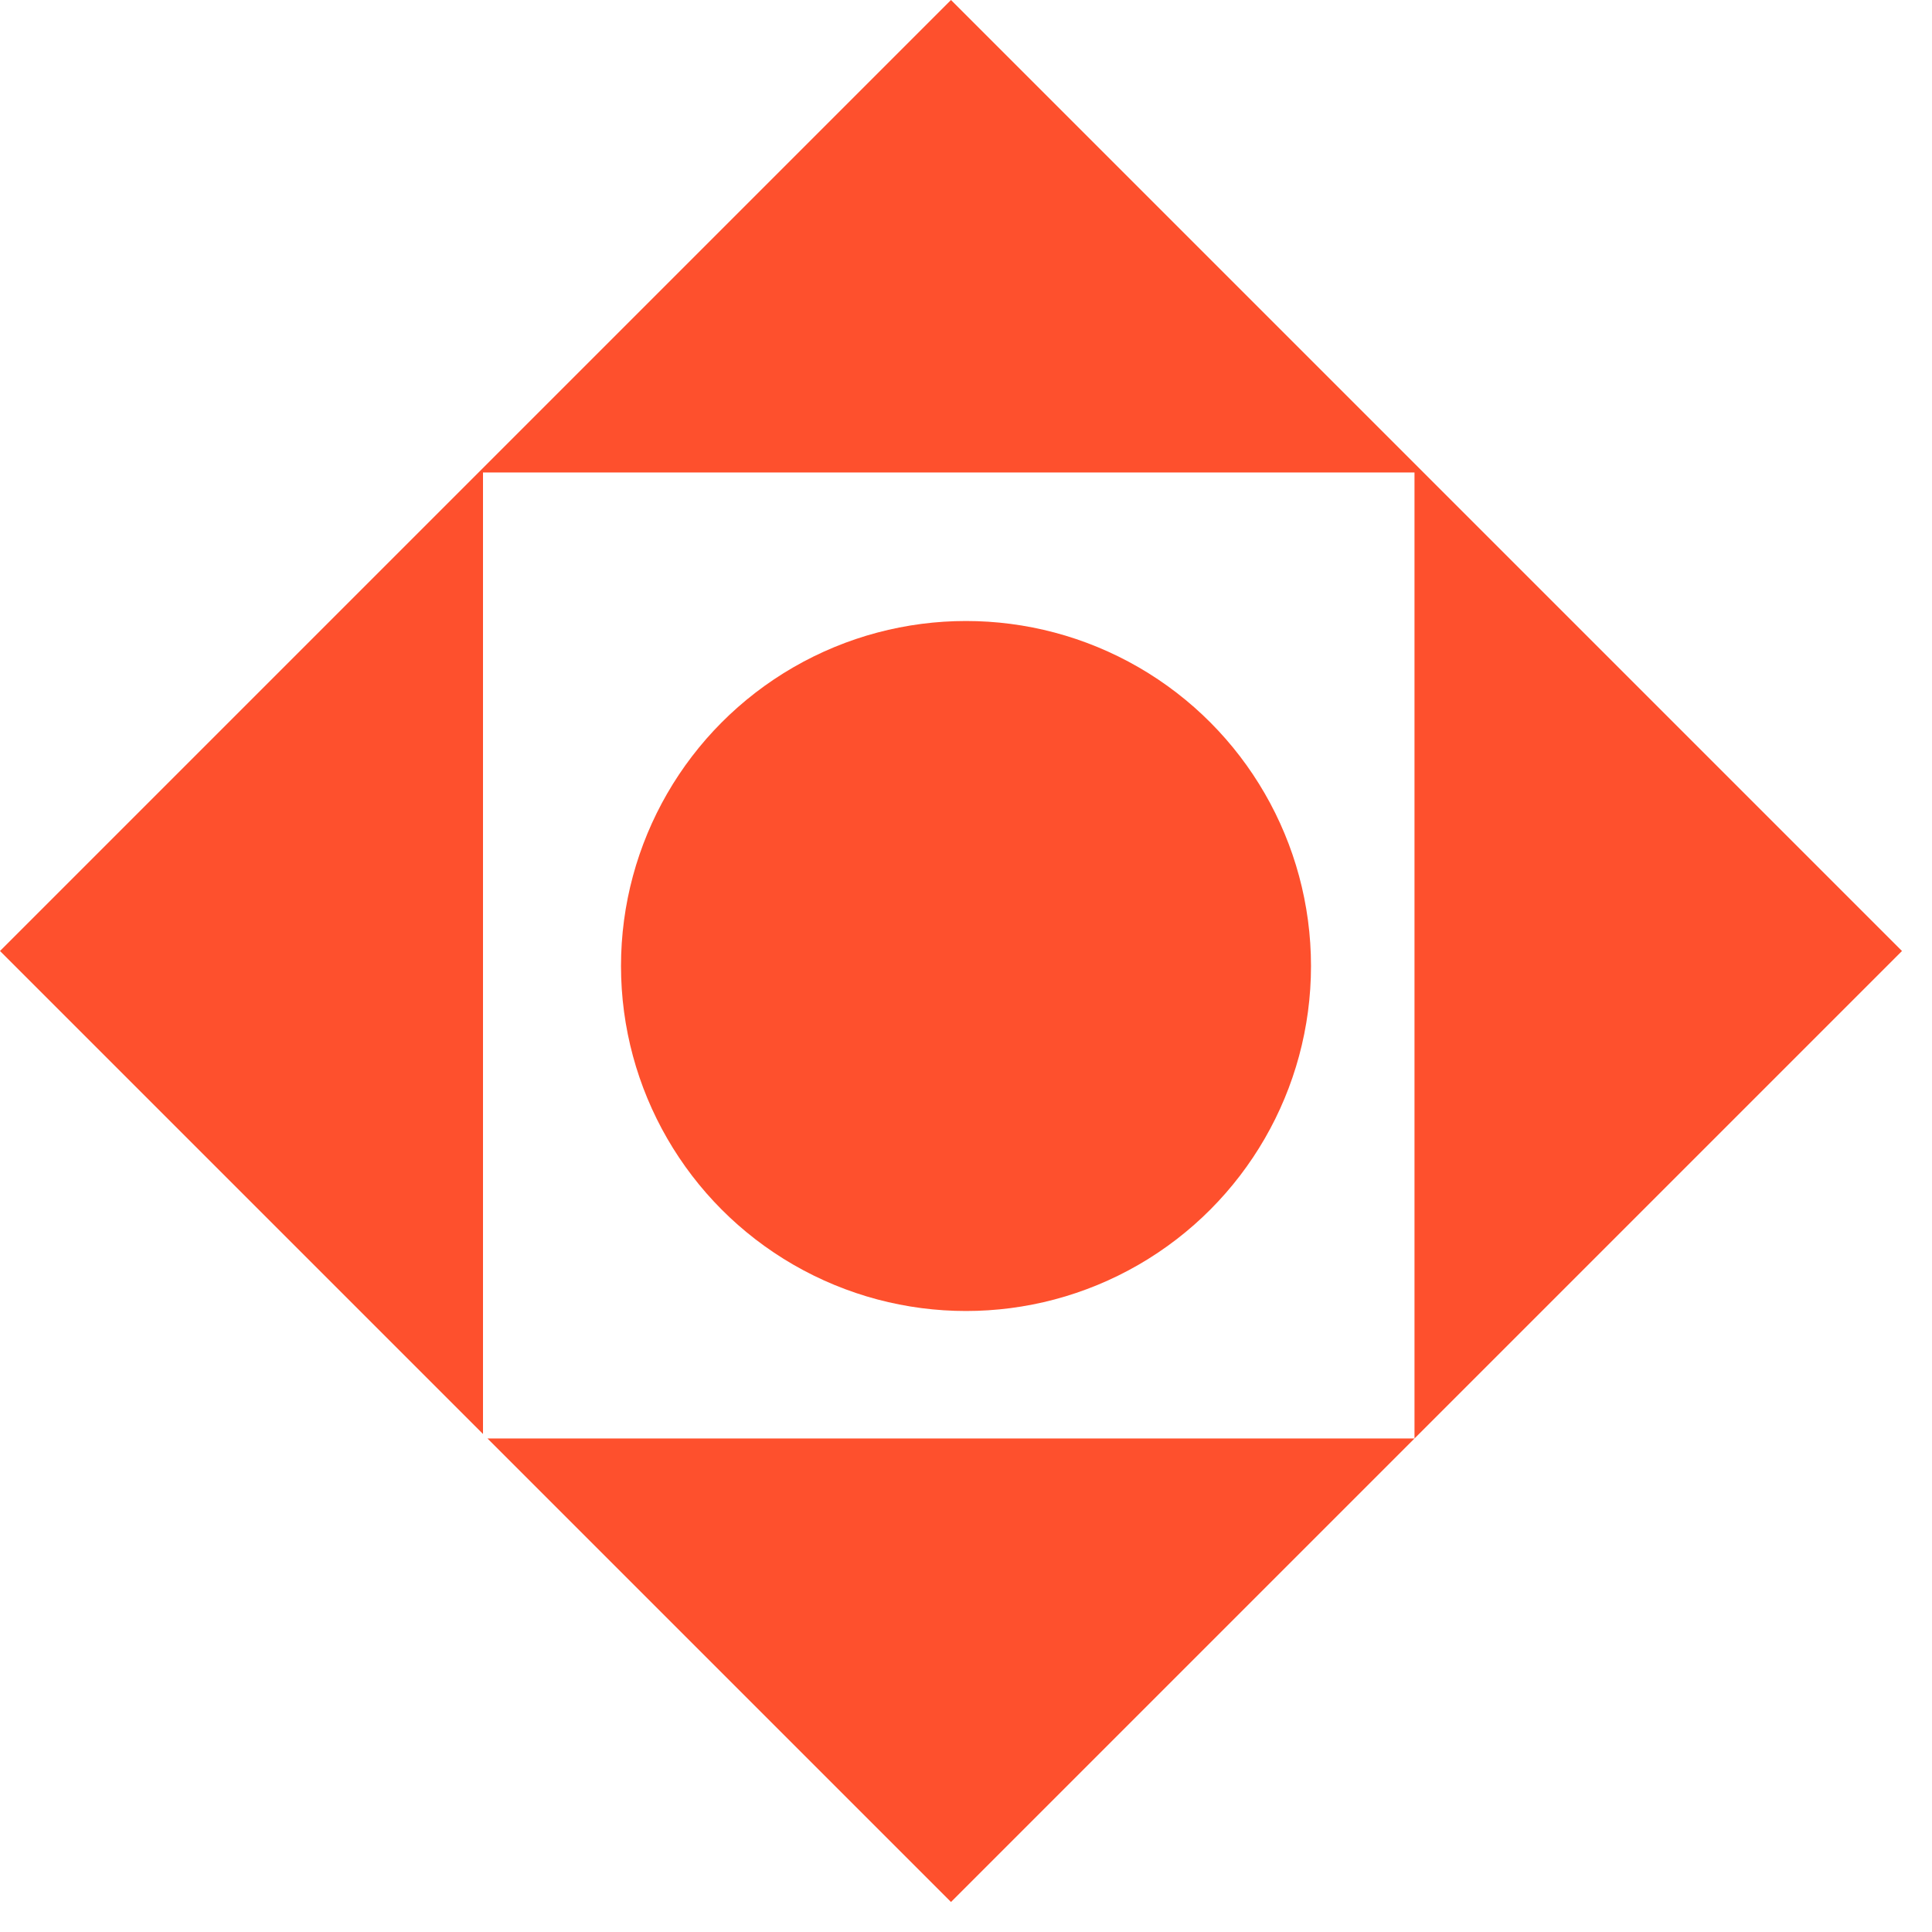 <svg width="56" height="56" viewBox="0 0 56 56" fill="none" xmlns="http://www.w3.org/2000/svg">
<path fill-rule="evenodd" clip-rule="evenodd" d="M14.13 41.695L27.565 55.13L41 41.695L55.13 27.565L27.565 0L0 27.565L14 41.565V13.695H41V41.695H14.13Z" fill="#FE502D"/>
<circle cx="28" cy="28" r="10" fill="#FE502D"/>
</svg>
